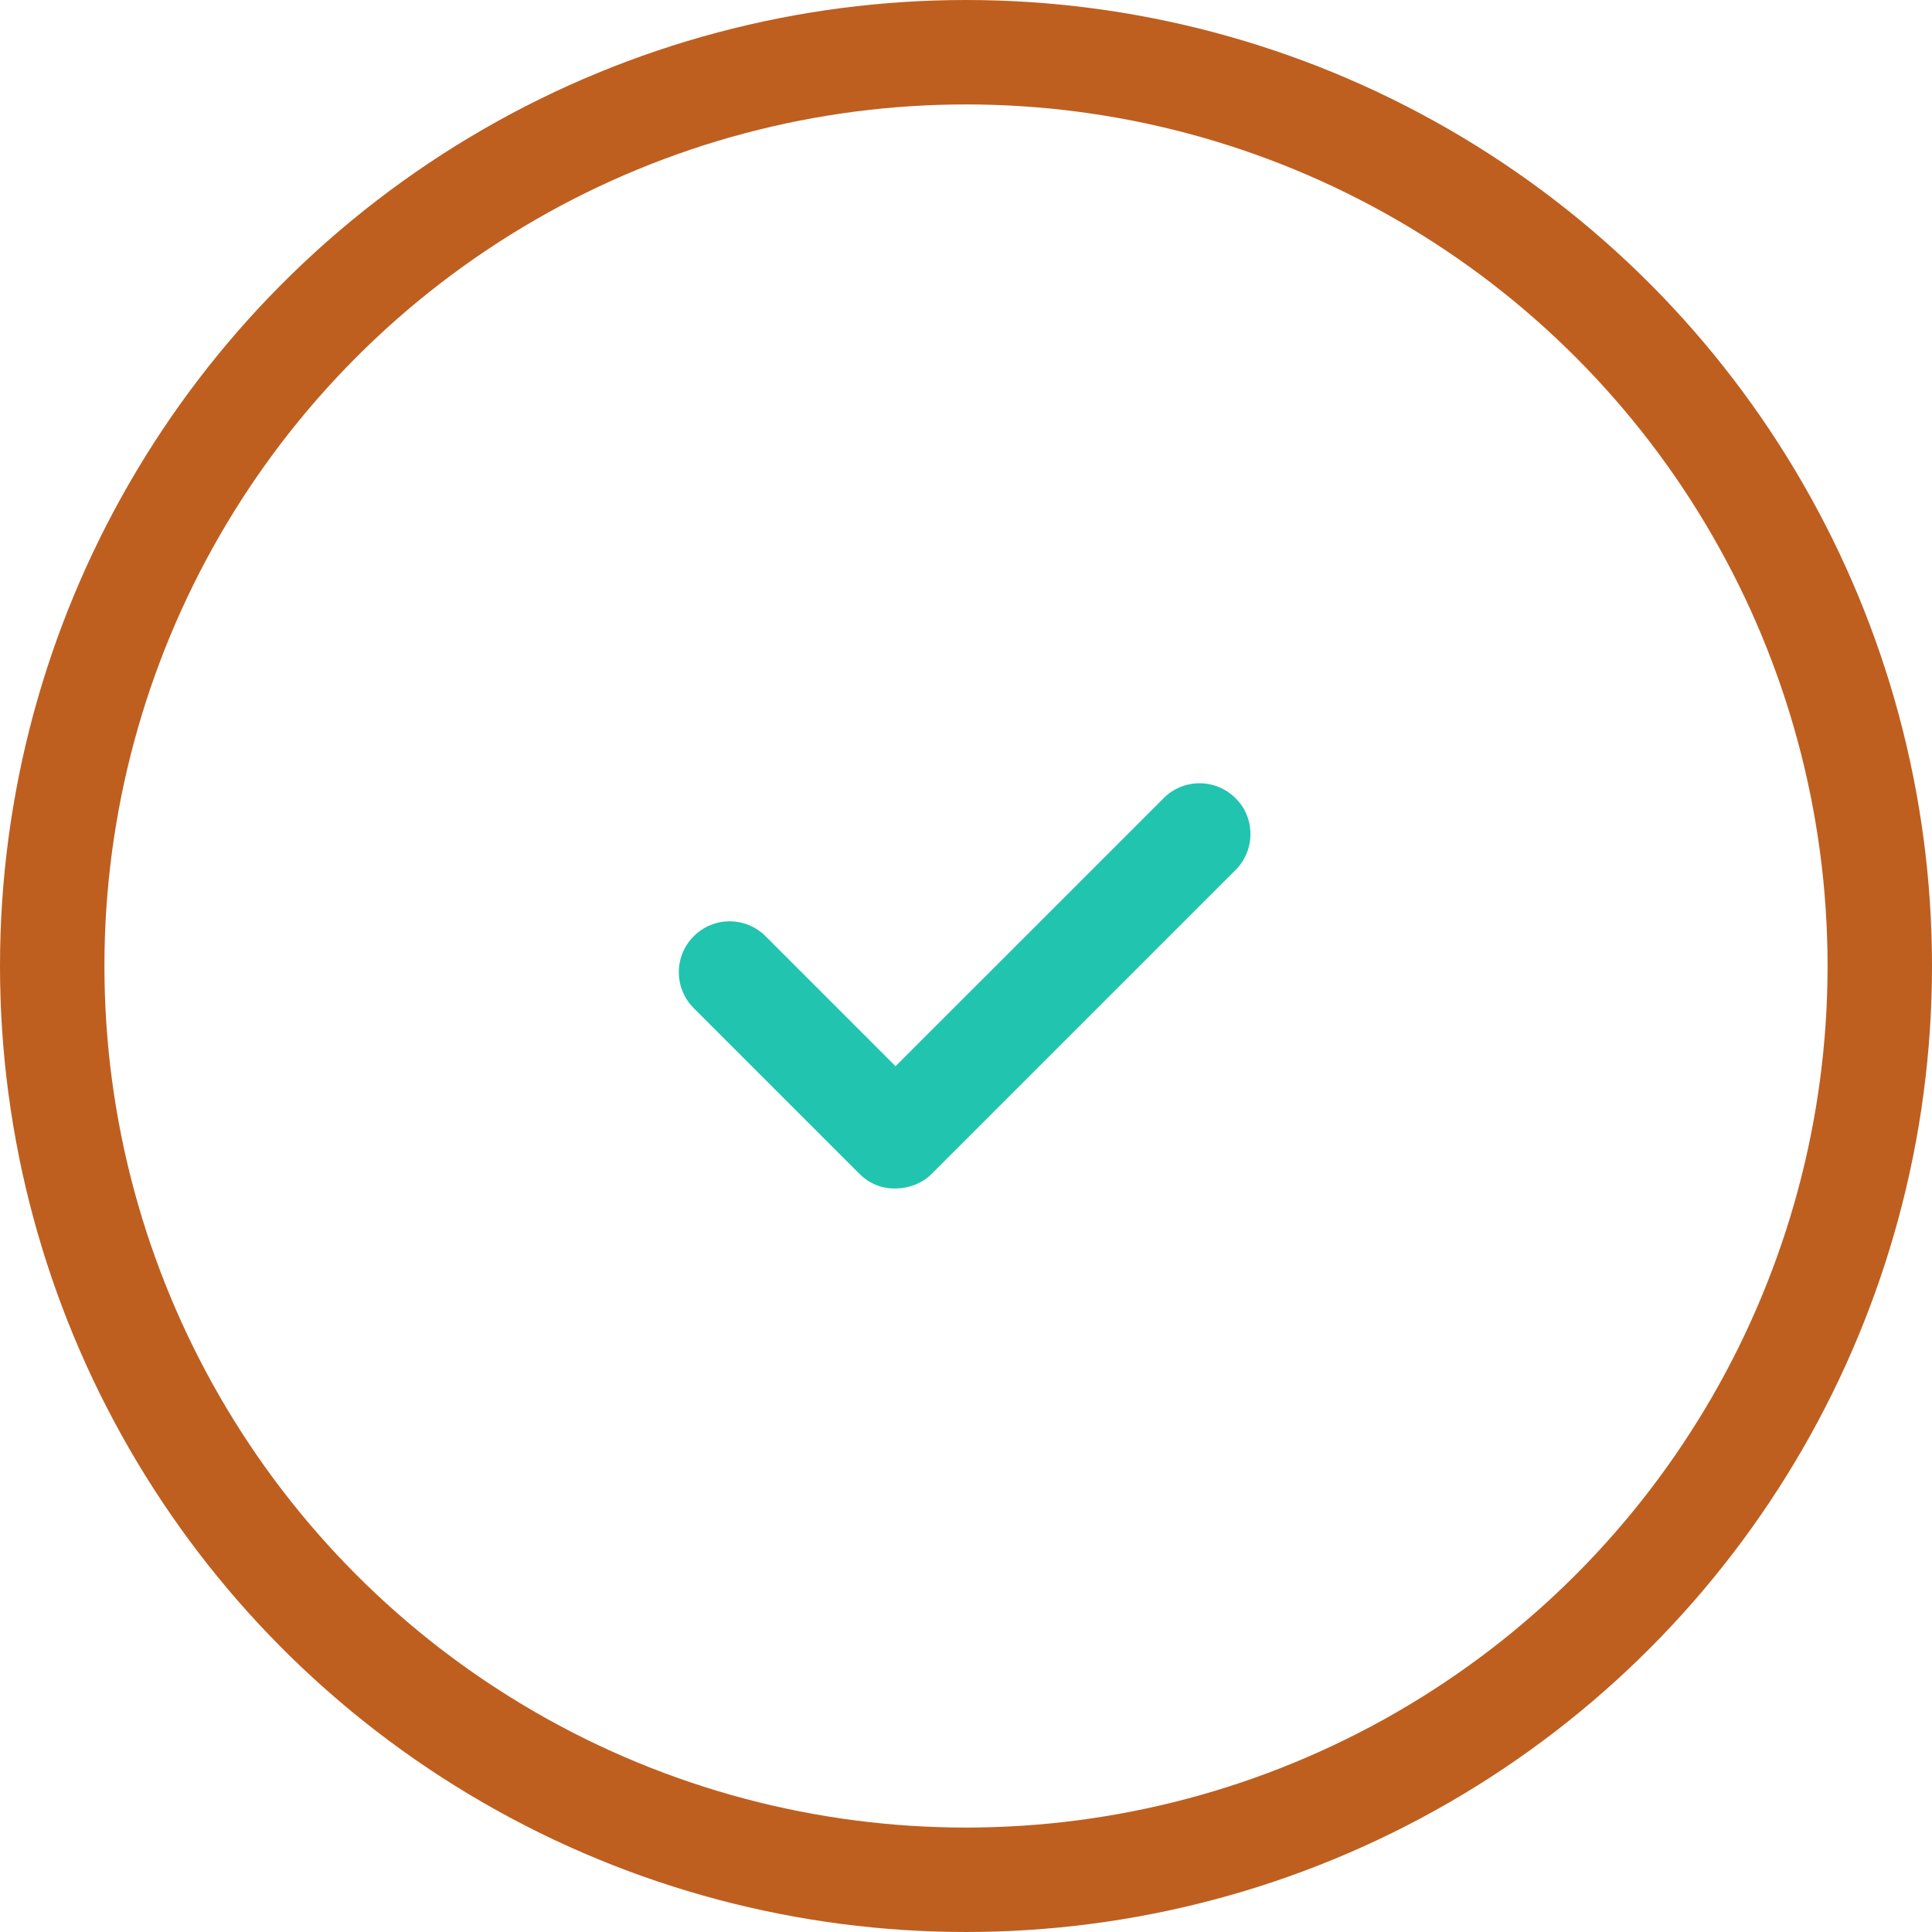 <svg width="37" height="37" viewBox="0 0 37 37" fill="none" xmlns="http://www.w3.org/2000/svg">
<circle cx="18.5" cy="18.5" r="17.5" stroke="#BE5F20" stroke-width="2"/>
<path d="M23.661 15.286C23.28 14.905 22.666 14.905 22.285 15.286L17.151 20.419L14.662 17.93C14.281 17.549 13.667 17.549 13.286 17.93C12.905 18.311 12.905 18.926 13.286 19.307L16.459 22.48C16.654 22.675 16.902 22.768 17.151 22.76C17.4 22.76 17.657 22.667 17.844 22.48L23.661 16.663C24.043 16.281 24.043 15.659 23.661 15.286Z" fill="#21C4AF"/>
</svg>
